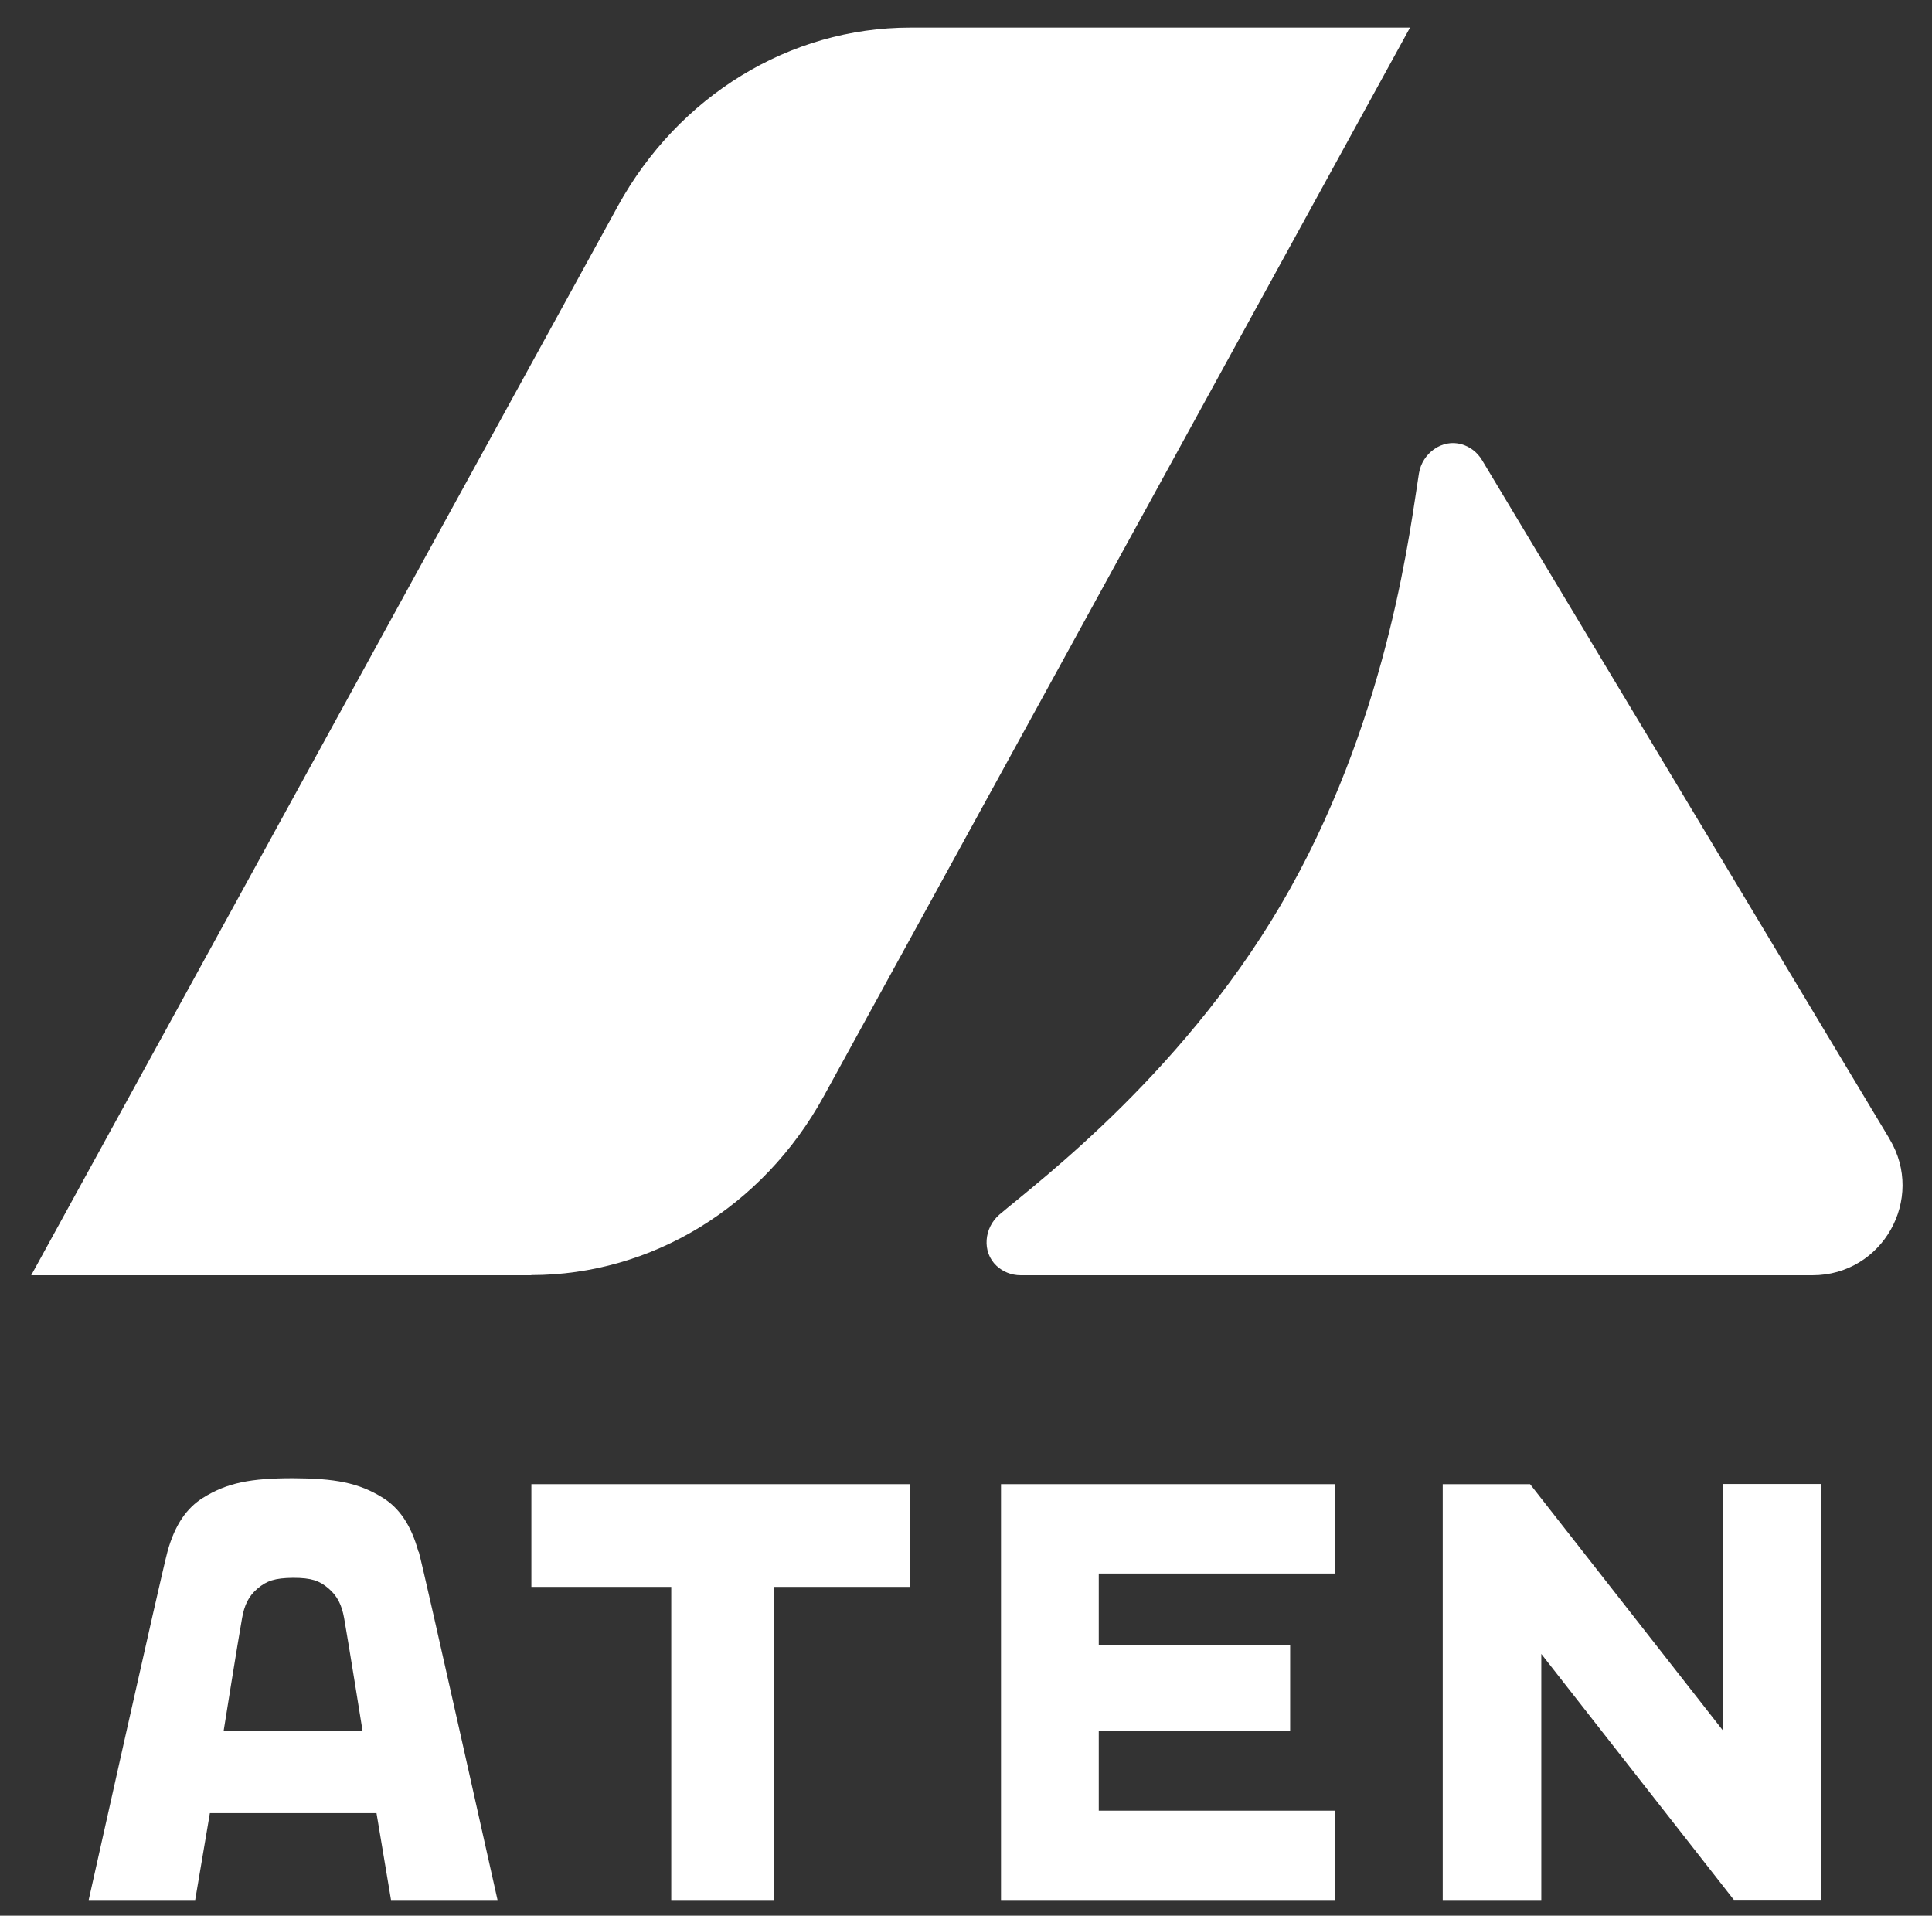 <?xml version="1.0" encoding="UTF-8"?><svg id="a" xmlns="http://www.w3.org/2000/svg" width="117" height="116" viewBox="0 0 117 116"><rect x="0" y="0" width="117" height="116" fill="#333333" stroke="none"/><g><path d="M114.44,68.98l-24.69-41.12c-.3-.5-.75-.82-1.24-.96-1.18-.34-2.38,.54-2.58,1.76-.5,3.06-1.73,14.26-7.79,25.13-6.06,10.88-15.24,17.74-17.61,19.75-.94,.8-1.08,2.27-.18,3.11,.38,.35,.88,.57,1.46,.57h47.96c4.23,0,6.84-4.62,4.66-8.25Z" style="fill:#fff;"/><path d="M32.17,77.22H1.89L37.41,12.49c3.68-6.7,10.42-10.82,17.71-10.82h30.27L49.88,66.39c-3.68,6.7-10.42,10.82-17.71,10.82Z" style="fill:#fff;"/></g><g><path d="M46.87,96.09v18.96h-6.22v-18.96h-8.47v-6.22h22.94v6.22h-8.25Z" style="fill:#fff;"/><path d="M60.62,115.05v-25.18h20.22v5.41h-14.3v4.33h11.59v5.22h-11.59v4.81h14.3v5.41h-20.22Z" style="fill:#fff;"/><polygon points="104.42 89.86 104.32 89.86 104.32 104.76 92.66 89.87 87.37 89.87 87.37 115.05 93.24 115.05 93.34 115.05 93.34 100.15 105 115.04 110.29 115.04 110.29 89.86 104.42 89.86" style="fill:#fff;"/><path d="M25.34,93.96c-.46-1.68-1.2-2.66-2.13-3.25-1.49-.94-2.96-1.19-5.47-1.2-2.51,0-3.98,.26-5.47,1.2-.93,.59-1.67,1.57-2.13,3.25-.36,1.32-4.77,21.09-4.77,21.09h6.45l.89-5.26h10.09l.88,5.26h6.45s-4.41-19.77-4.77-21.09Zm-11.8,10.87s.87-5.46,1.12-6.85c.14-.78,.39-1.34,.96-1.81,.53-.44,1.01-.62,2.13-.63,1.12,0,1.6,.18,2.13,.63,.56,.47,.82,1.03,.96,1.81,.25,1.4,1.12,6.85,1.12,6.85H13.54Z" style="fill:#fff;"/></g></svg>